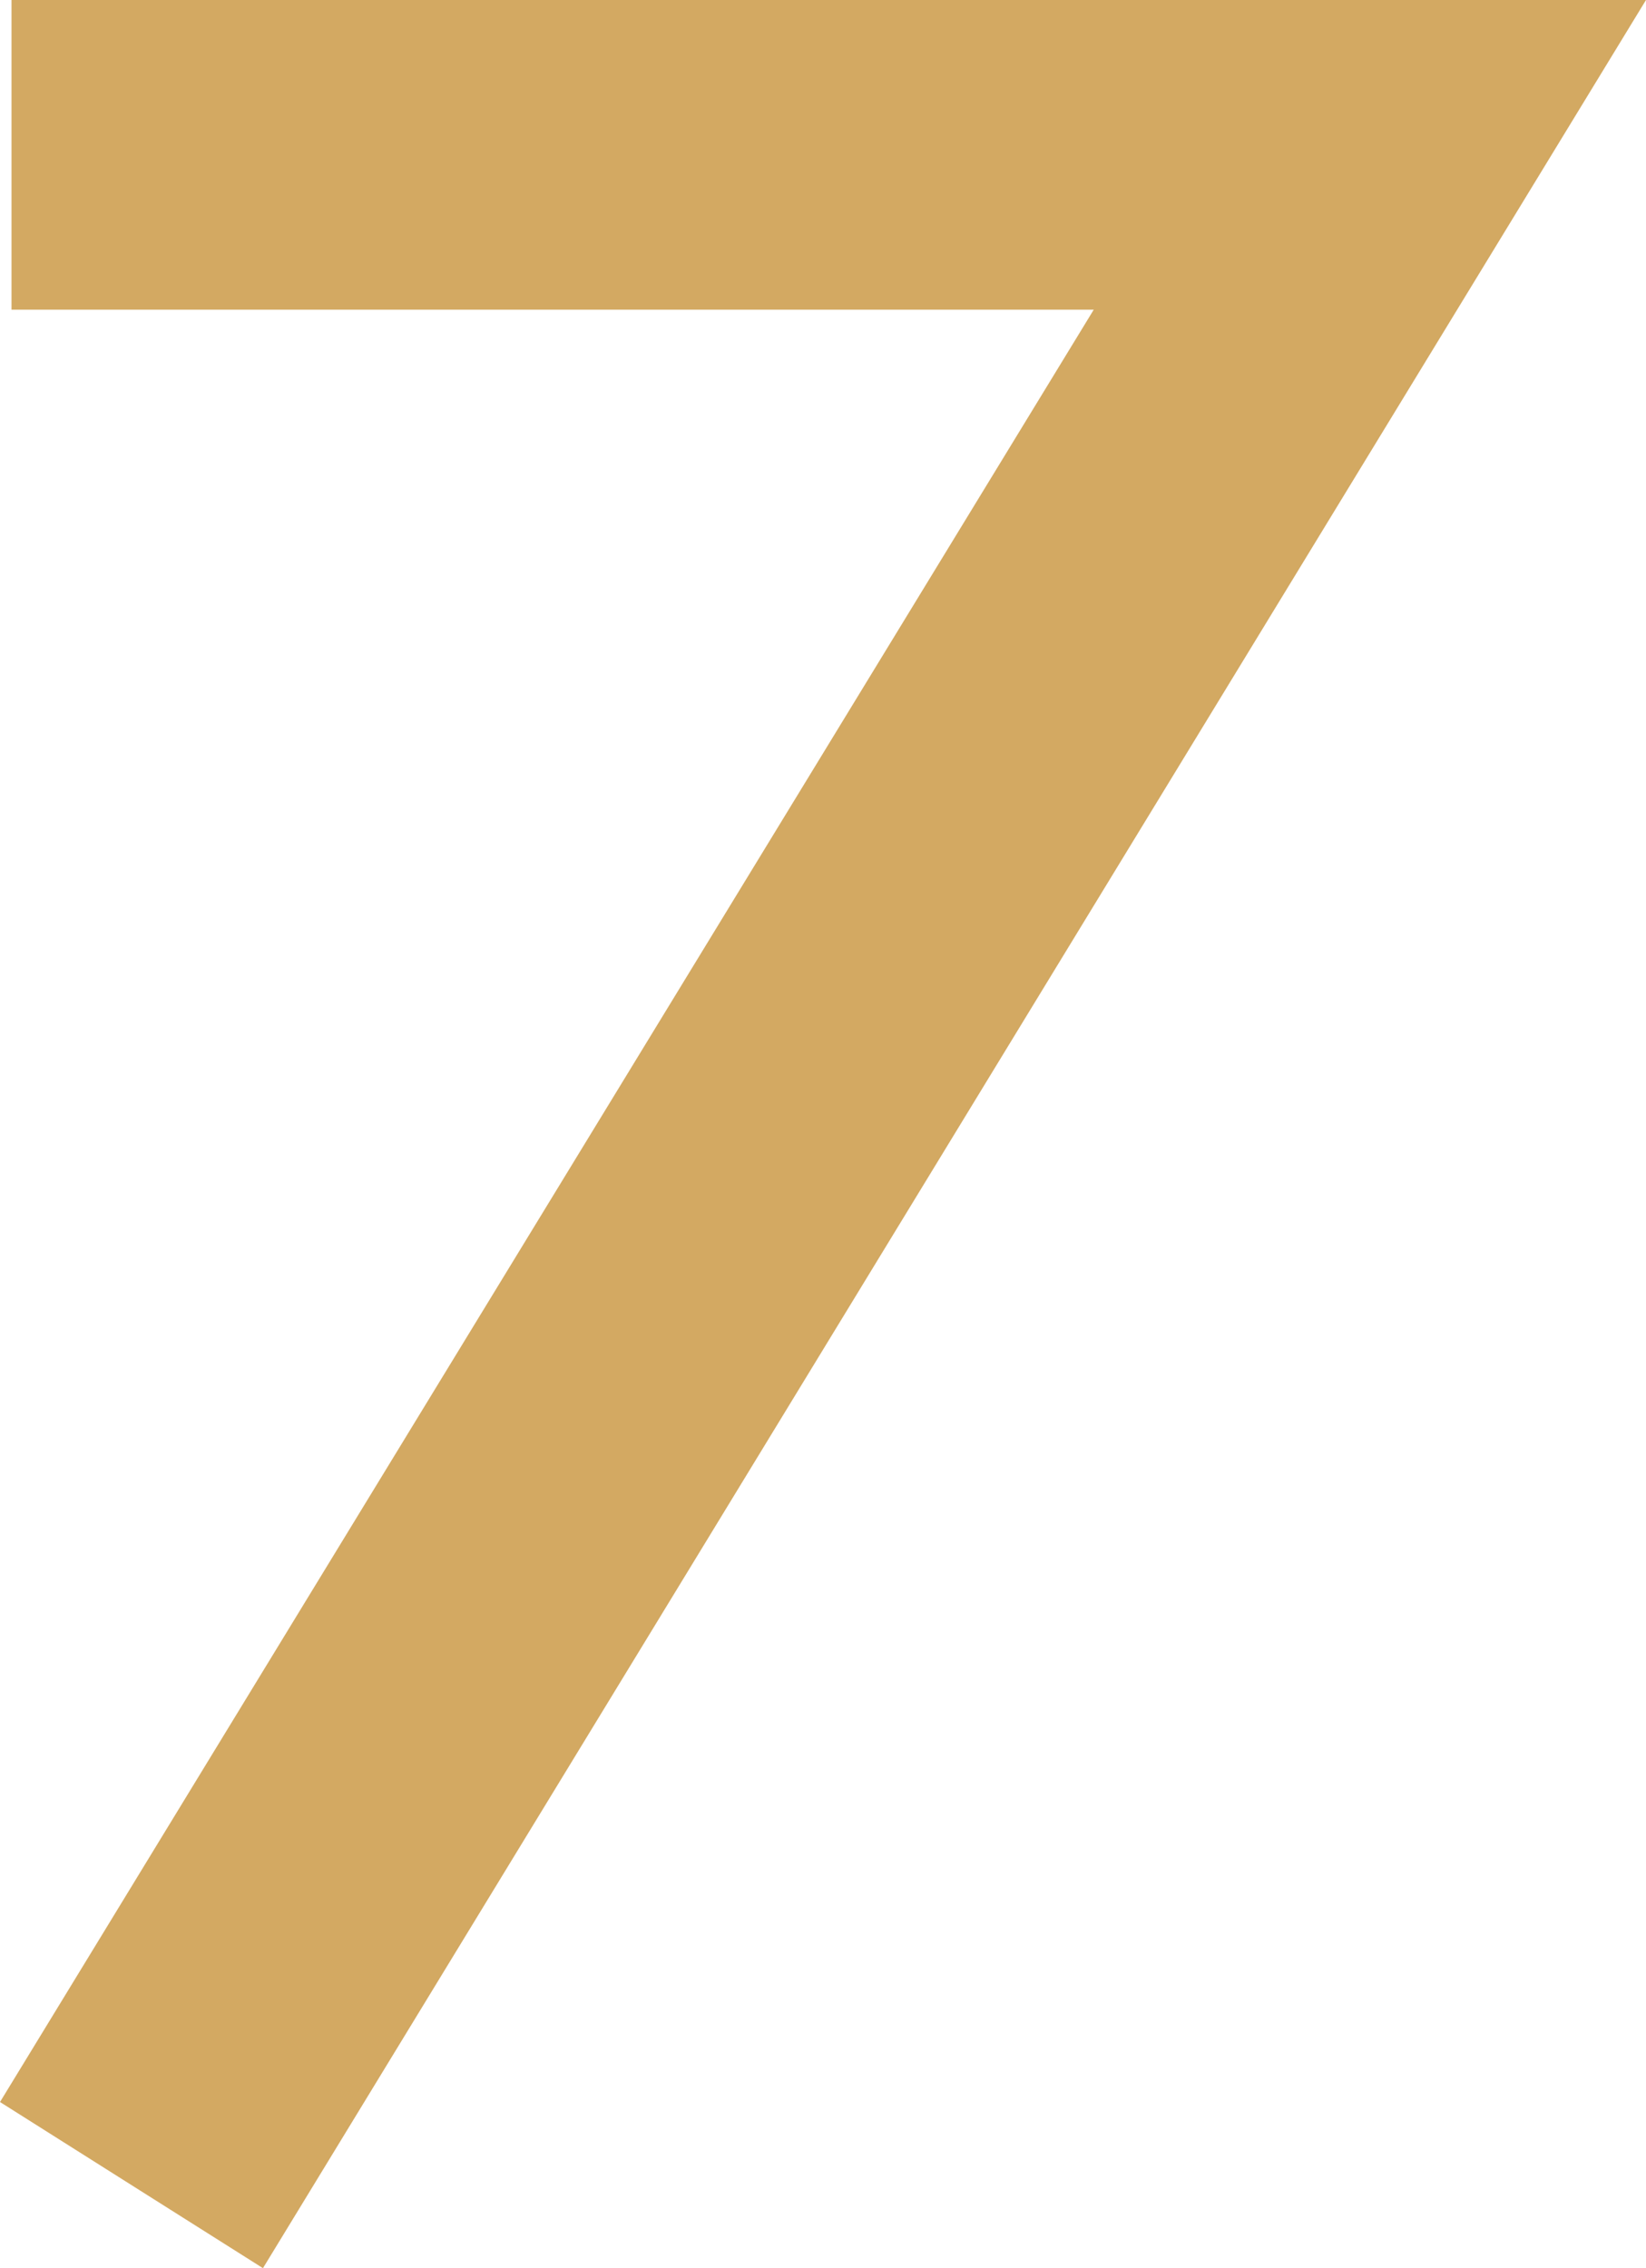 <svg xmlns="http://www.w3.org/2000/svg" viewBox="0 0 44.38 61.16"><defs><style>.cls-1{fill:#d3a962;}</style></defs><g id="レイヤー_2" data-name="レイヤー 2"><g id="レイヤー_1-2" data-name="レイヤー 1"><path class="cls-1" d="M29.49,8.35H.31V0H44.38L7.09,61.16,0,56.68Z"/></g></g></svg>